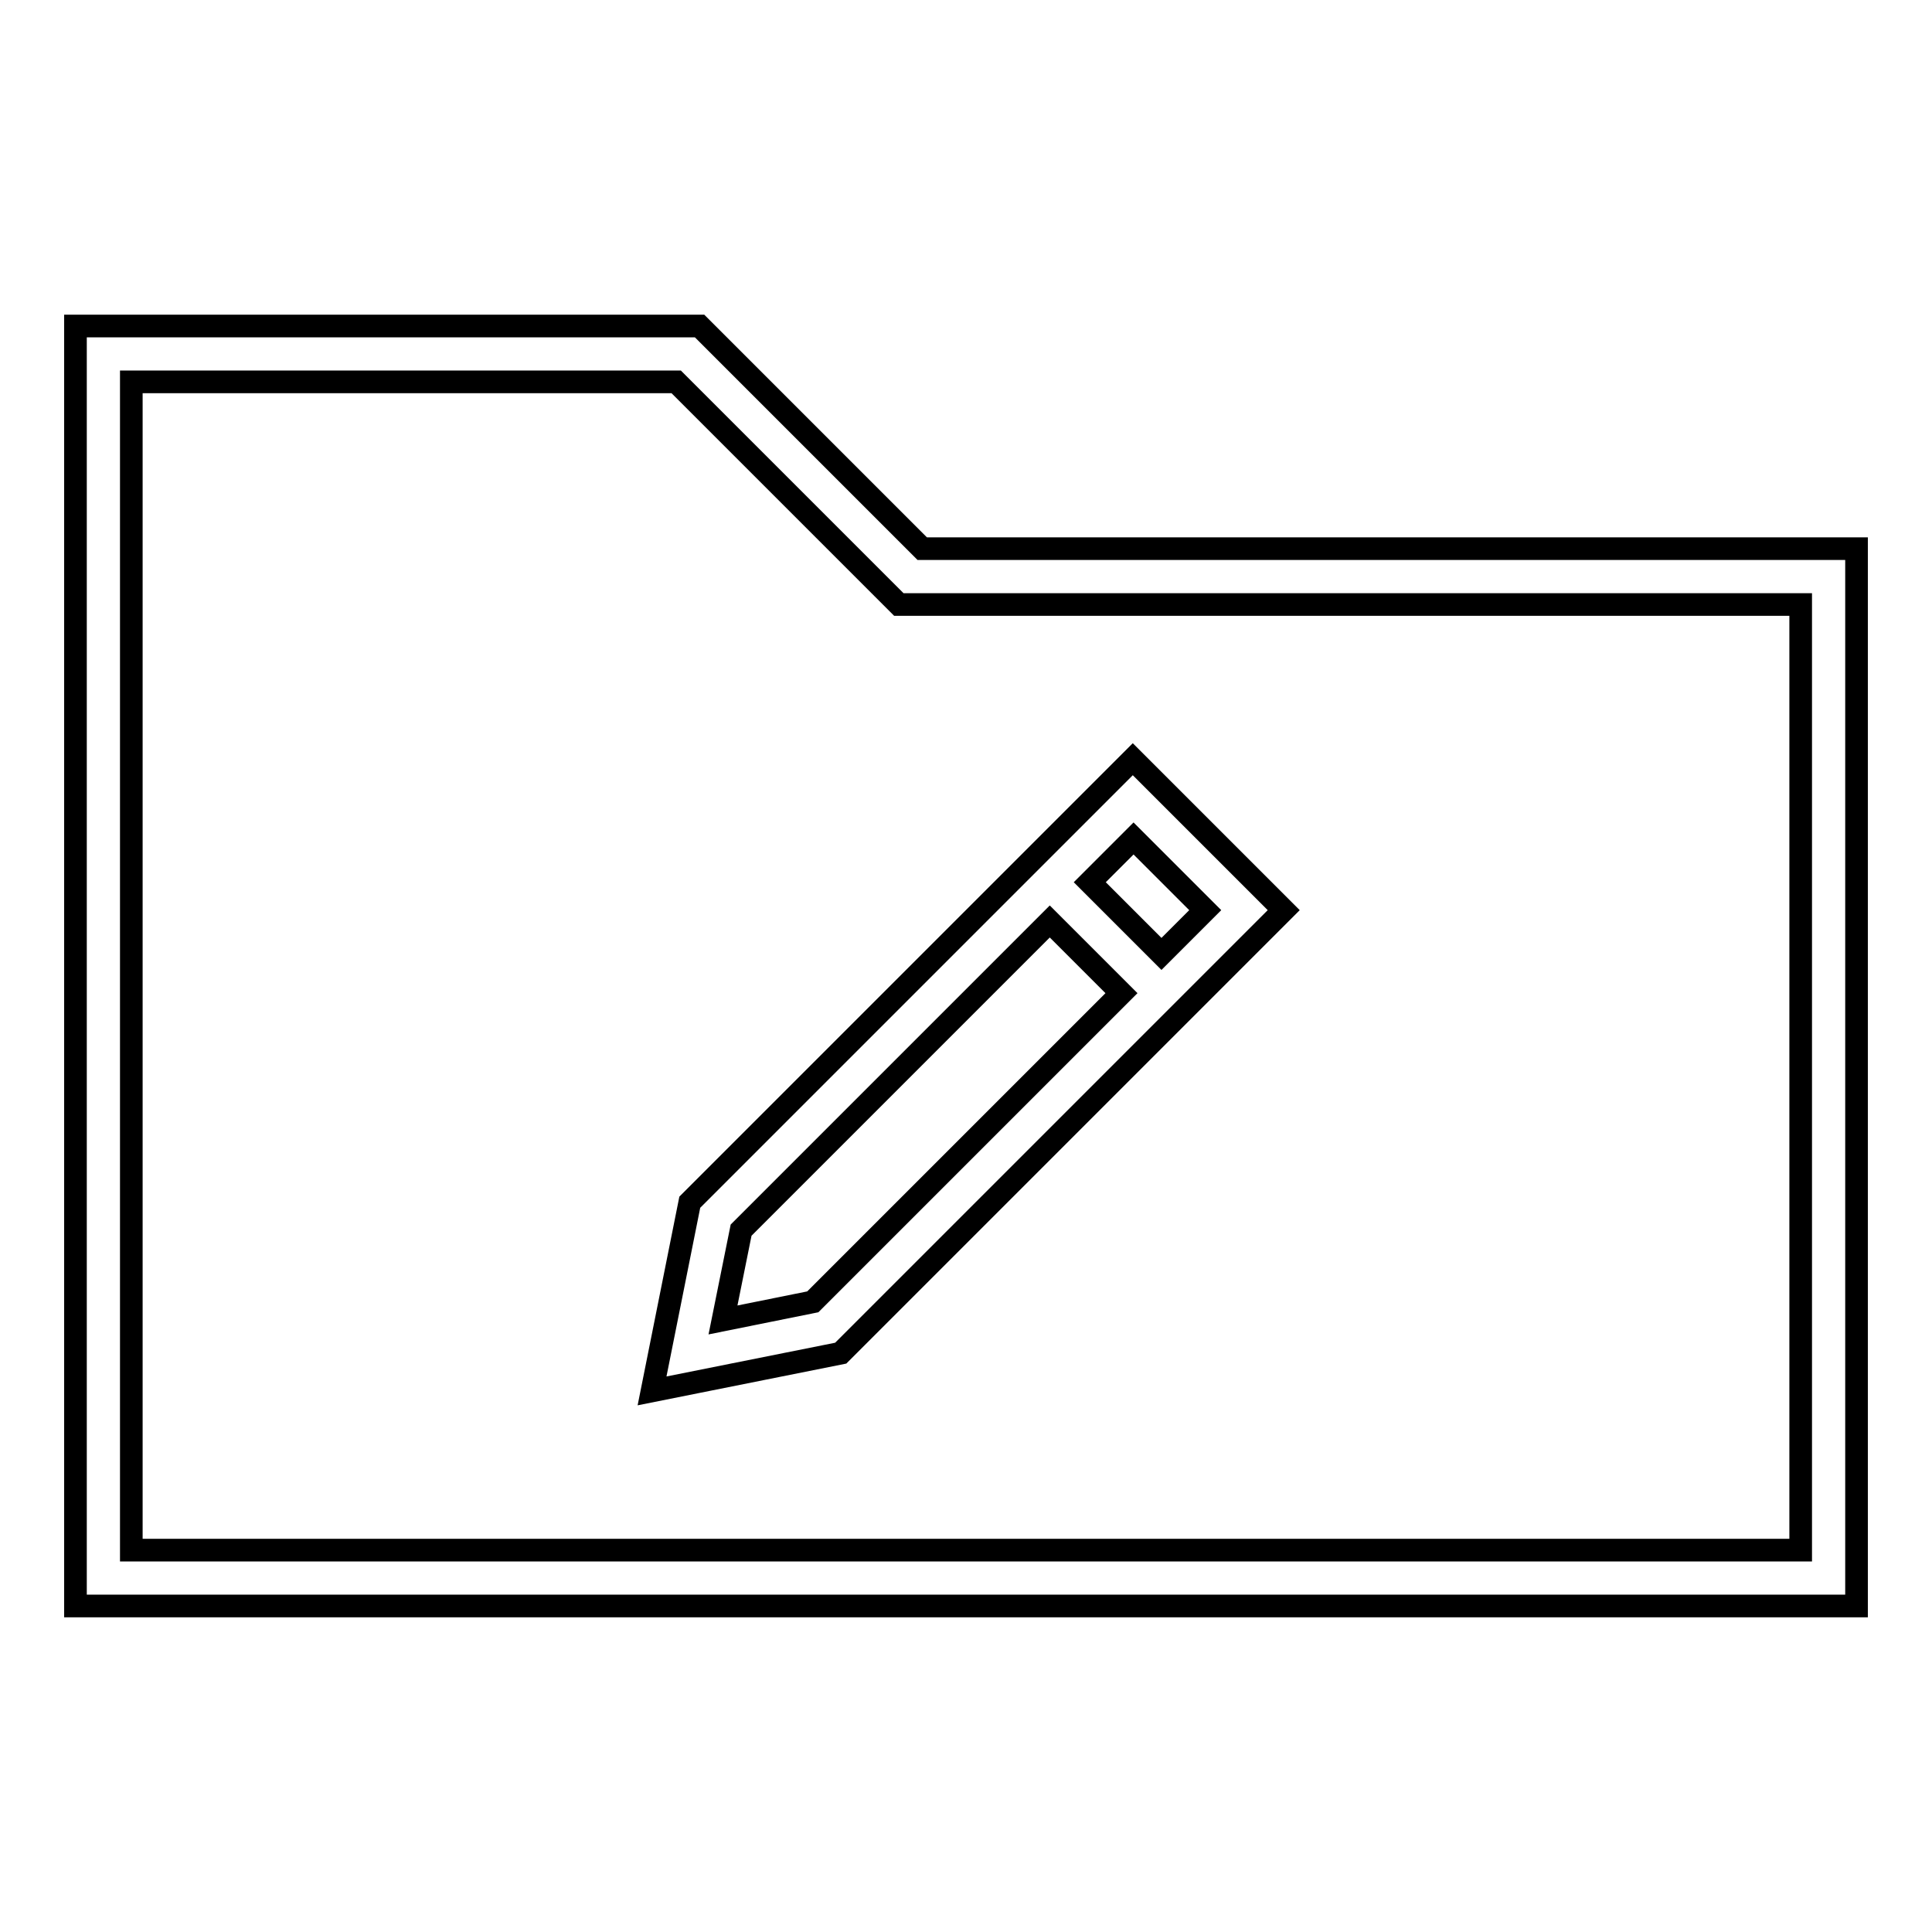<?xml version="1.0" encoding="utf-8"?>
<!-- Svg Vector Icons : http://www.onlinewebfonts.com/icon -->
<!DOCTYPE svg PUBLIC "-//W3C//DTD SVG 1.1//EN" "http://www.w3.org/Graphics/SVG/1.1/DTD/svg11.dtd">
<svg version="1.1" xmlns="http://www.w3.org/2000/svg" xmlns:xlink="http://www.w3.org/1999/xlink" x="0px" y="0px" viewBox="0 0 256 256" enable-background="new 0 0 256 256" xml:space="preserve">
<g> <g> <path stroke-width="3" fill-opacity="0" stroke="#000000"  d="M92.7,43.2H10v169.6h236V72.7H122.2L92.7,43.2z M238.6,205.4H17.4V50.6h72.2l29.5,29.5h119.5V205.4z"/> <path stroke-width="3" fill-opacity="0" stroke="#000000"  d="M86.4,184.3l25-5l58.7-58.7l-20-20l-58.7,58.7L86.4,184.3z M159.7,120.6l-5.8,5.8l-9.5-9.5l5.8-5.8  L159.7,120.6z M98.2,163l40.9-40.9l9.5,9.5l-40.9,40.9l-11.9,2.4L98.2,163z"/> </g></g>
</svg>